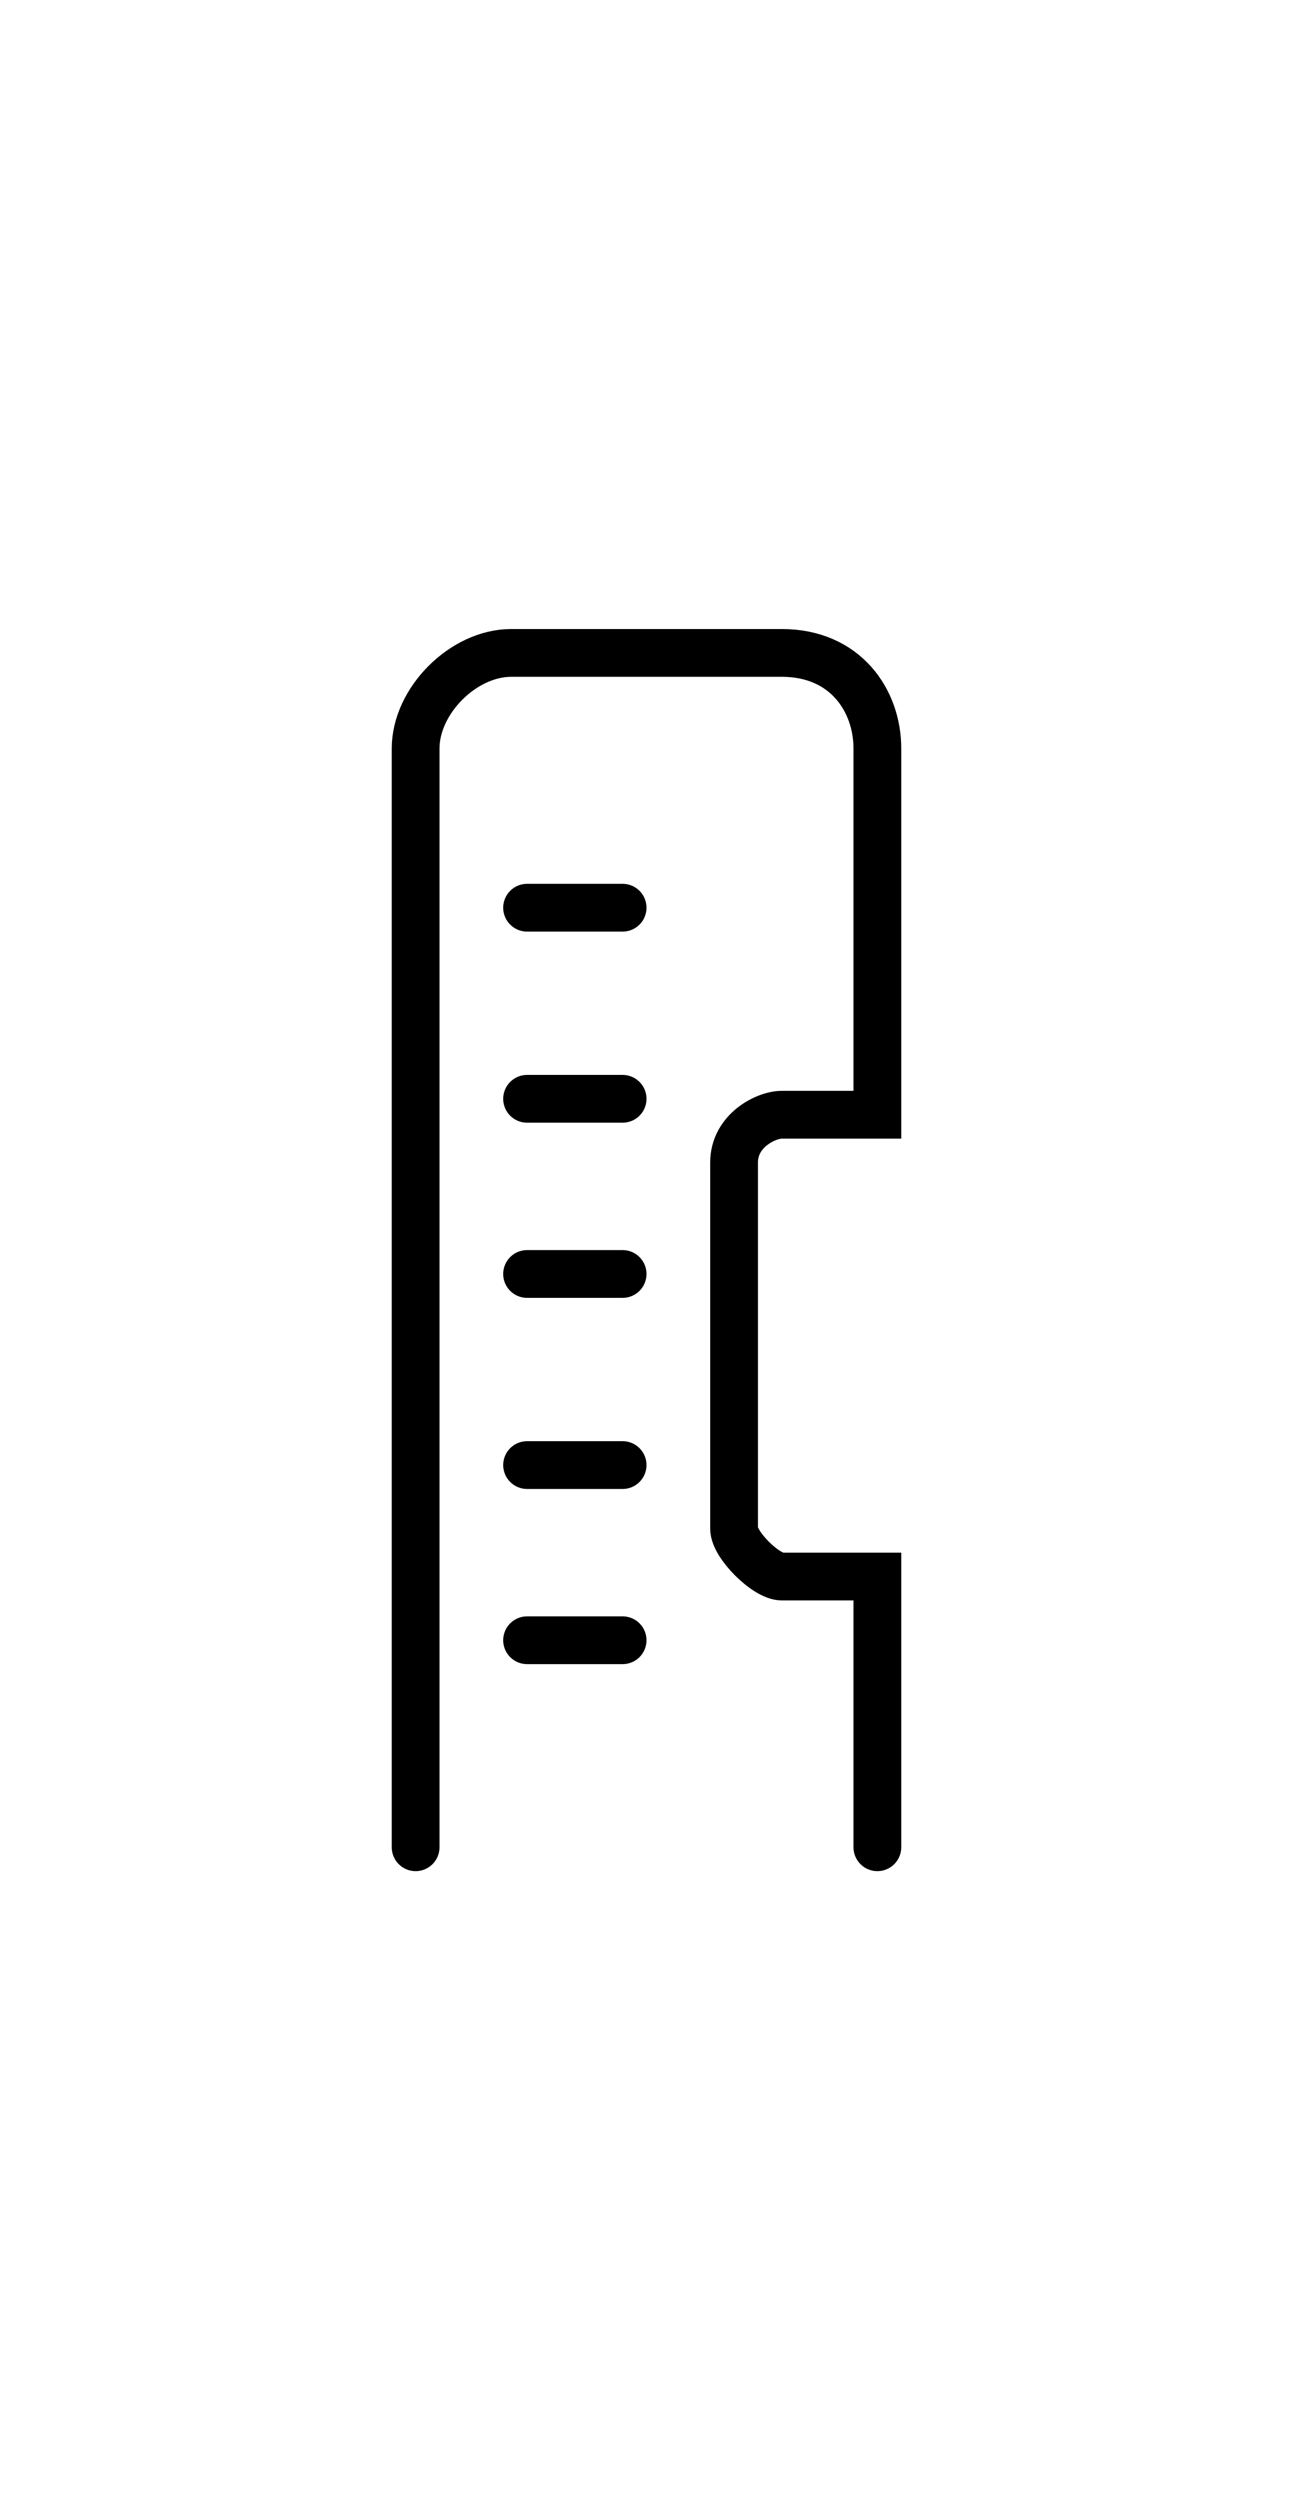 <?xml version="1.0" encoding="UTF-8"?>
<!DOCTYPE svg PUBLIC "-//W3C//DTD SVG 1.0//EN" "http://www.w3.org/TR/2001/REC-SVG-20010904/DTD/svg10.dtd">
<!-- Creator: CorelDRAW -->
<svg xmlns="http://www.w3.org/2000/svg" xml:space="preserve" width="90px" height="174px" version="1.0" style="shape-rendering:geometricPrecision; text-rendering:geometricPrecision; image-rendering:optimizeQuality; fill-rule:evenodd; clip-rule:evenodd"
viewBox="0 0 0.81 1.57"
 xmlns:xlink="http://www.w3.org/1999/xlink"
 xmlns:xodm="http://www.corel.com/coreldraw/odm/2003">
 <defs>
  <style type="text/css">
   <![CDATA[
    .str0 {stroke:black;stroke-width:0.03;stroke-linecap:round;stroke-miterlimit:22.926}
    .fil1 {fill:none}
    .fil0 {fill:#FEFEFE;fill-opacity:0}
   ]]>
  </style>
 </defs>
 <g id="Layer_x0020_1">
  <polygon class="fil0" points="0,0 0.81,0 0.81,1.57 0,1.57 "/>
  <path class="fil1 str0" d="M0.55 1.16l0 -0.12 0 -0.04 0 -0.01 -0.06 0c-0.01,0 -0.03,-0.02 -0.03,-0.03l0 -0.23c0,-0.02 0.02,-0.03 0.03,-0.03l0.06 0 0 -0.23c0,-0.03 -0.02,-0.06 -0.06,-0.06l-0.17 0c-0.03,0 -0.06,0.03 -0.06,0.06l0 0.53 0 0.13 0 0.03m0.07 -0.13l0.06 0m-0.06 -0.46l0.06 0m-0.06 0.12l0.06 0m-0.06 0.11l0.06 0m-0.06 0.12l0.06 0"/>
 </g>
</svg>
